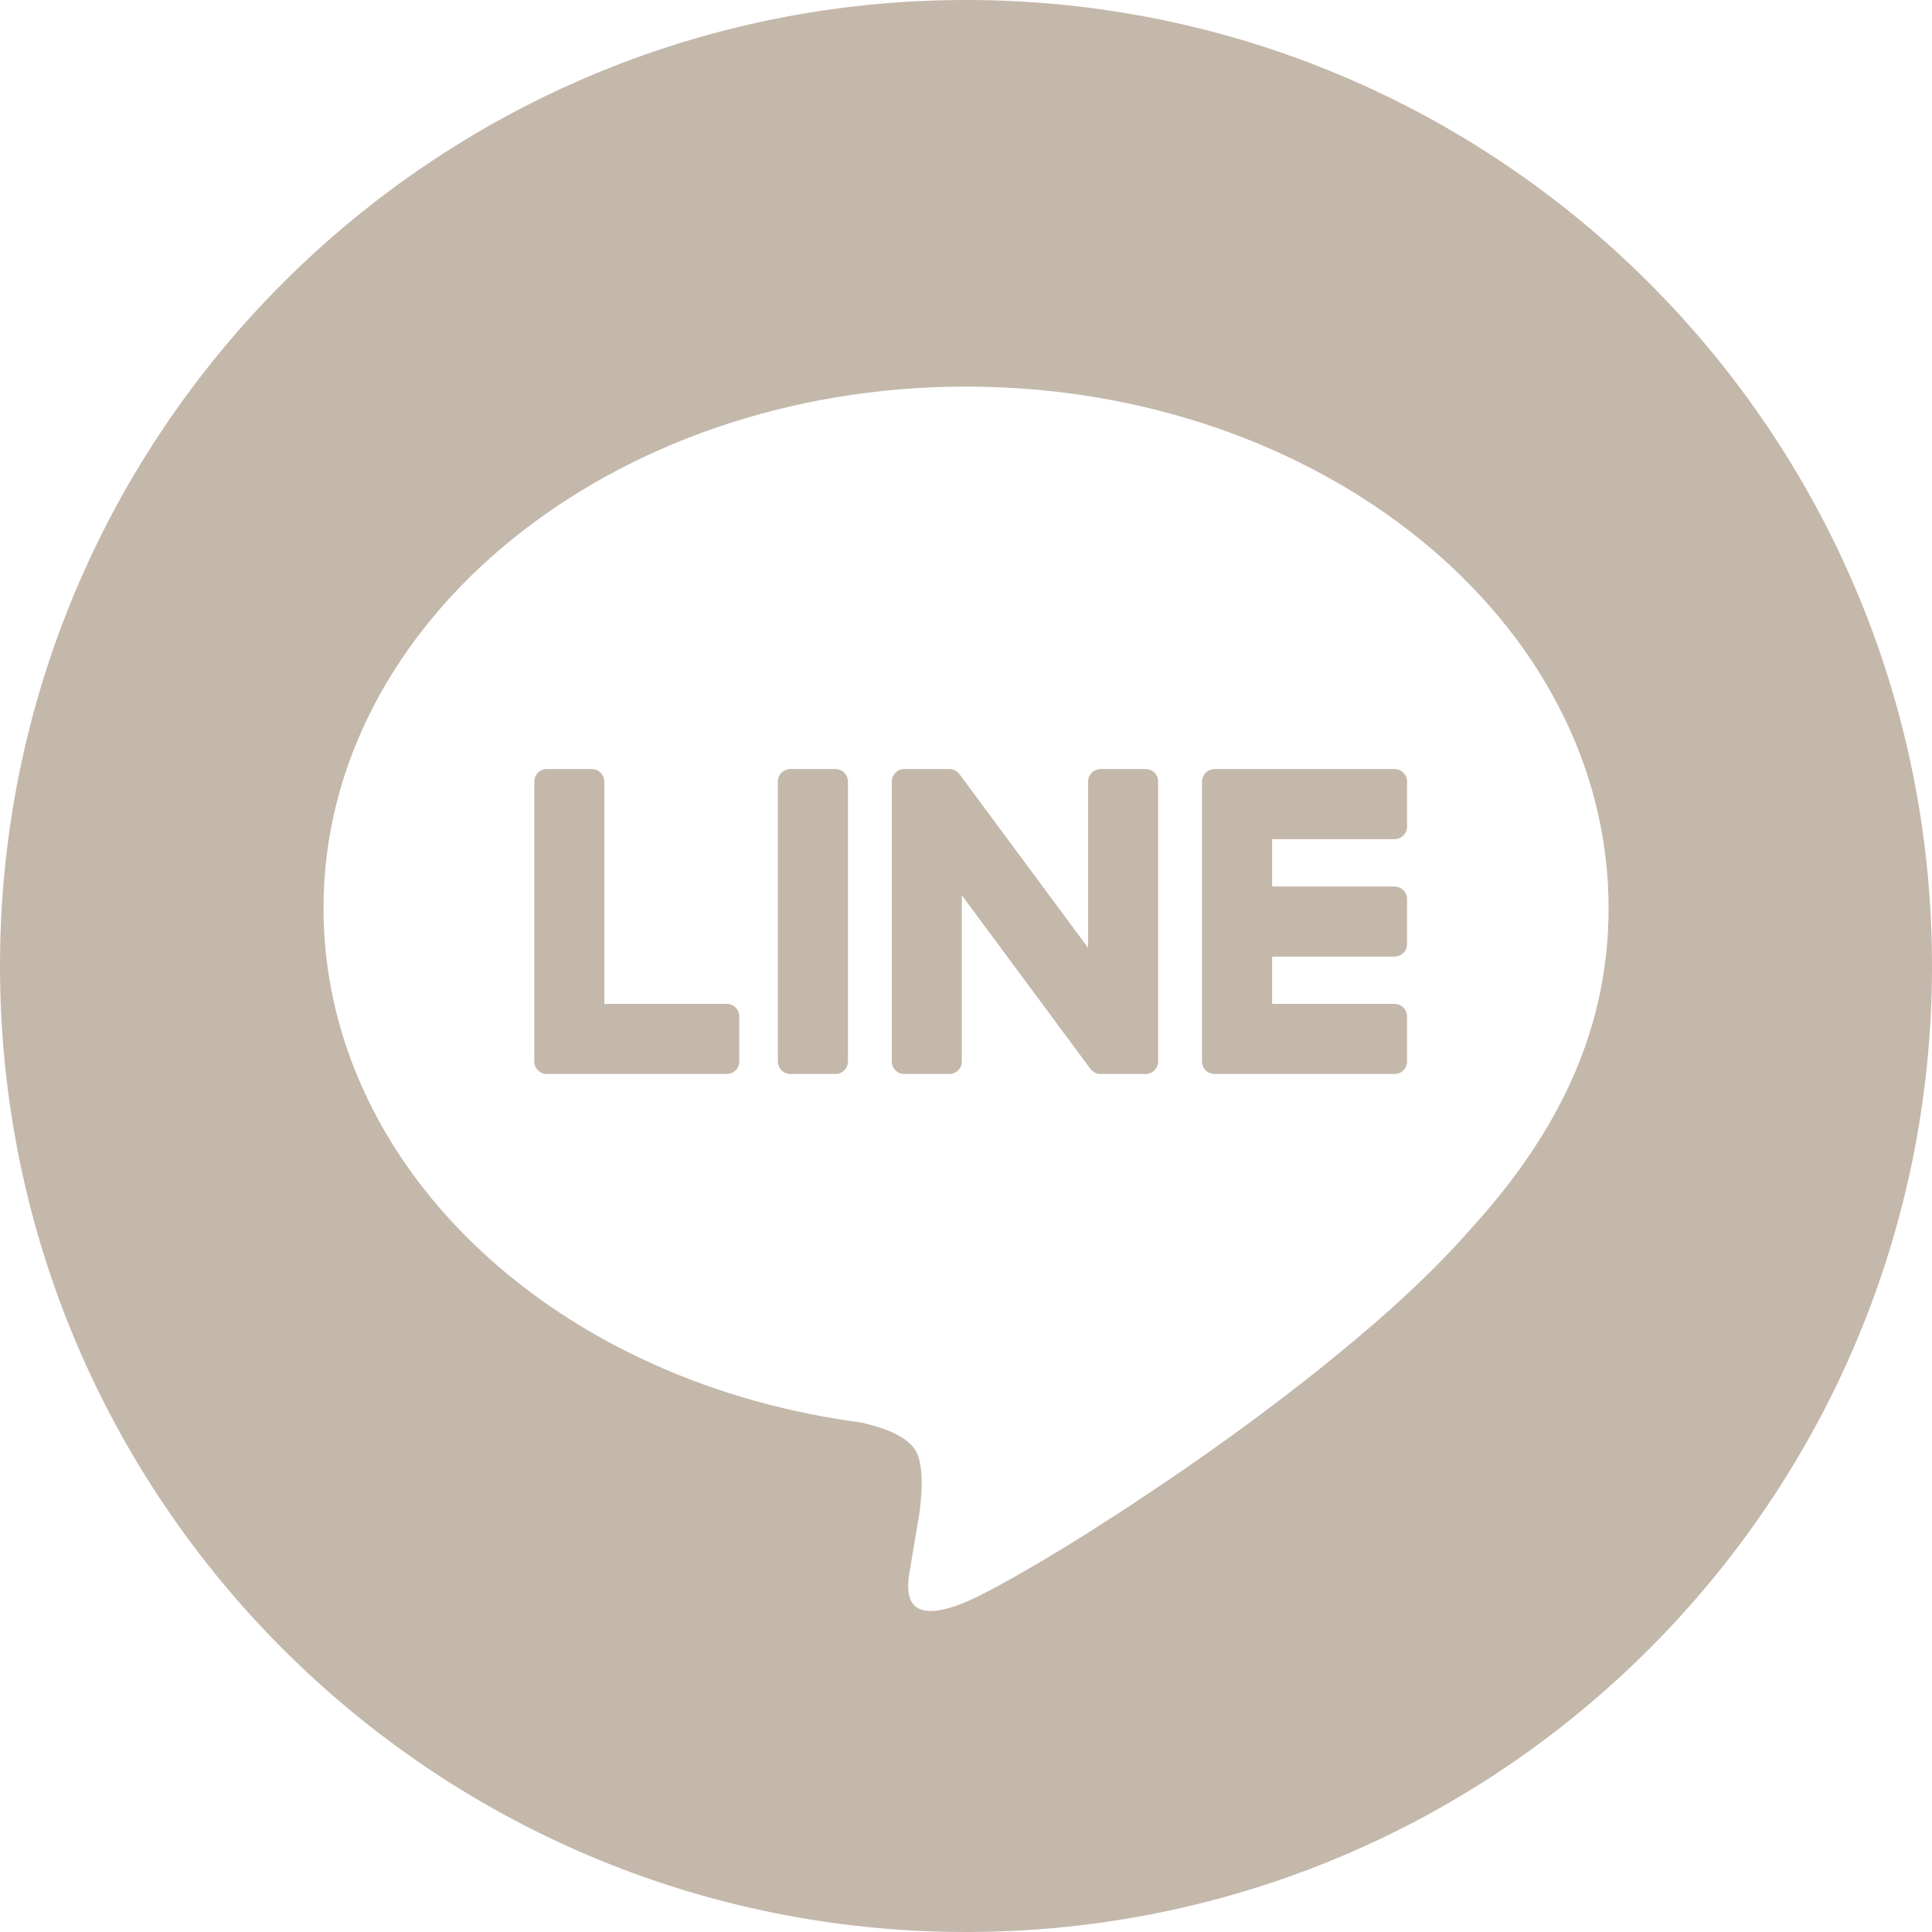 <?xml version="1.0" encoding="UTF-8"?>
<svg width="20px" height="20px" viewBox="0 0 20 20" version="1.1" xmlns="http://www.w3.org/2000/svg" xmlns:xlink="http://www.w3.org/1999/xlink">
    <title>Shape</title>
    <g id="Symbols" stroke="none" stroke-width="1" fill="none" fill-rule="evenodd">
        <g id="Icon-/-(sns)-/-line" fill="#C4B8AB">
            <path d="M10,0 C15.523,0 20,4.477 20,10 C20,15.523 15.523,20 10,20 C4.477,20 0,15.523 0,10 C0,4.477 4.477,0 10,0 Z M10,4.002 C6.333,4.002 3.349,6.423 3.349,9.399 C3.349,12.041 5.668,14.258 8.816,14.712 L8.911,14.725 L8.978,14.741 C9.185,14.792 9.43,14.886 9.497,15.053 C9.559,15.208 9.544,15.445 9.524,15.614 L9.519,15.655 L9.409,16.314 L9.404,16.355 L9.402,16.397 L9.401,16.425 L9.402,16.453 L9.405,16.481 L9.41,16.509 C9.44,16.653 9.566,16.755 9.961,16.599 L10.025,16.572 L10.051,16.56 L10.109,16.533 L10.173,16.501 L10.244,16.465 L10.361,16.402 L10.446,16.355 L10.537,16.304 L10.682,16.22 L10.785,16.16 L10.892,16.095 L11.061,15.993 L11.238,15.883 L11.36,15.805 L11.549,15.684 L11.744,15.557 L11.944,15.423 L12.149,15.285 L12.287,15.19 L12.496,15.044 L12.636,14.944 L12.777,14.843 L12.918,14.74 L13.059,14.635 L13.199,14.53 L13.339,14.423 L13.478,14.315 L13.616,14.207 L13.753,14.097 L13.887,13.987 L14.02,13.877 L14.151,13.766 L14.279,13.655 L14.404,13.544 L14.526,13.433 L14.586,13.377 L14.586,13.377 L14.645,13.322 L14.76,13.211 C14.901,13.073 15.034,12.936 15.155,12.801 L15.226,12.721 C16.19,11.664 16.652,10.591 16.652,9.399 C16.652,6.423 13.668,4.002 10,4.002 Z M14.436,7.961 C14.502,7.961 14.556,8.01 14.565,8.073 L14.566,8.091 L14.566,8.557 C14.566,8.623 14.517,8.677 14.454,8.686 L14.436,8.687 L13.169,8.687 L13.169,9.177 L14.436,9.177 C14.502,9.177 14.556,9.226 14.565,9.289 L14.566,9.306 L14.566,9.773 C14.566,9.839 14.517,9.893 14.454,9.901 L14.436,9.903 L13.169,9.903 L13.169,10.392 L14.436,10.392 C14.502,10.392 14.556,10.441 14.565,10.505 L14.566,10.522 L14.566,10.989 C14.566,11.054 14.517,11.109 14.454,11.117 L14.436,11.118 L12.572,11.118 C12.545,11.118 12.519,11.109 12.498,11.094 L12.483,11.082 L12.467,11.063 C12.456,11.048 12.448,11.029 12.445,11.009 L12.443,10.989 L12.443,8.091 C12.443,8.063 12.452,8.037 12.467,8.016 L12.479,8.001 L12.497,7.985 C12.513,7.974 12.532,7.966 12.552,7.963 L12.572,7.961 L14.436,7.961 Z M8.649,7.961 C8.714,7.961 8.768,8.01 8.777,8.073 L8.778,8.091 L8.778,10.989 C8.778,11.054 8.729,11.108 8.666,11.117 L8.649,11.118 L8.182,11.118 C8.116,11.118 8.062,11.07 8.054,11.006 L8.052,10.989 L8.052,8.091 C8.052,8.025 8.101,7.971 8.164,7.962 L8.182,7.961 L8.649,7.961 Z M9.828,7.961 L9.851,7.963 L9.871,7.969 L9.883,7.973 L9.898,7.982 L9.904,7.986 L9.915,7.995 L9.925,8.005 L9.931,8.012 L11.264,9.812 L11.264,8.091 C11.264,8.025 11.313,7.971 11.376,7.962 L11.393,7.961 L11.86,7.961 C11.926,7.961 11.98,8.01 11.988,8.073 L11.989,8.091 L11.989,10.989 C11.989,11.054 11.941,11.108 11.878,11.117 L11.86,11.118 L11.393,11.118 L11.376,11.117 L11.376,11.117 L11.36,11.114 L11.354,11.112 L11.336,11.105 L11.321,11.097 L11.308,11.086 L11.297,11.076 L11.297,11.076 L11.287,11.064 L9.957,9.268 L9.957,10.989 C9.957,11.054 9.909,11.108 9.845,11.117 L9.828,11.118 L9.361,11.118 C9.296,11.118 9.242,11.07 9.233,11.006 L9.232,10.989 L9.232,8.091 C9.232,8.025 9.28,7.971 9.344,7.962 L9.361,7.961 L9.828,7.961 Z M6.127,7.961 C6.192,7.961 6.246,8.01 6.255,8.073 L6.256,8.091 L6.256,10.392 L7.524,10.392 C7.589,10.392 7.643,10.441 7.652,10.504 L7.653,10.522 L7.653,10.989 C7.653,11.054 7.605,11.108 7.541,11.117 L7.524,11.118 L5.66,11.118 C5.632,11.118 5.606,11.109 5.585,11.094 L5.568,11.079 L5.554,11.063 C5.543,11.048 5.535,11.029 5.532,11.009 L5.531,10.989 L5.531,8.091 C5.531,8.025 5.579,7.971 5.642,7.962 L5.66,7.961 L6.127,7.961 Z" id="Shape"></path>
        </g>
    </g>
</svg>